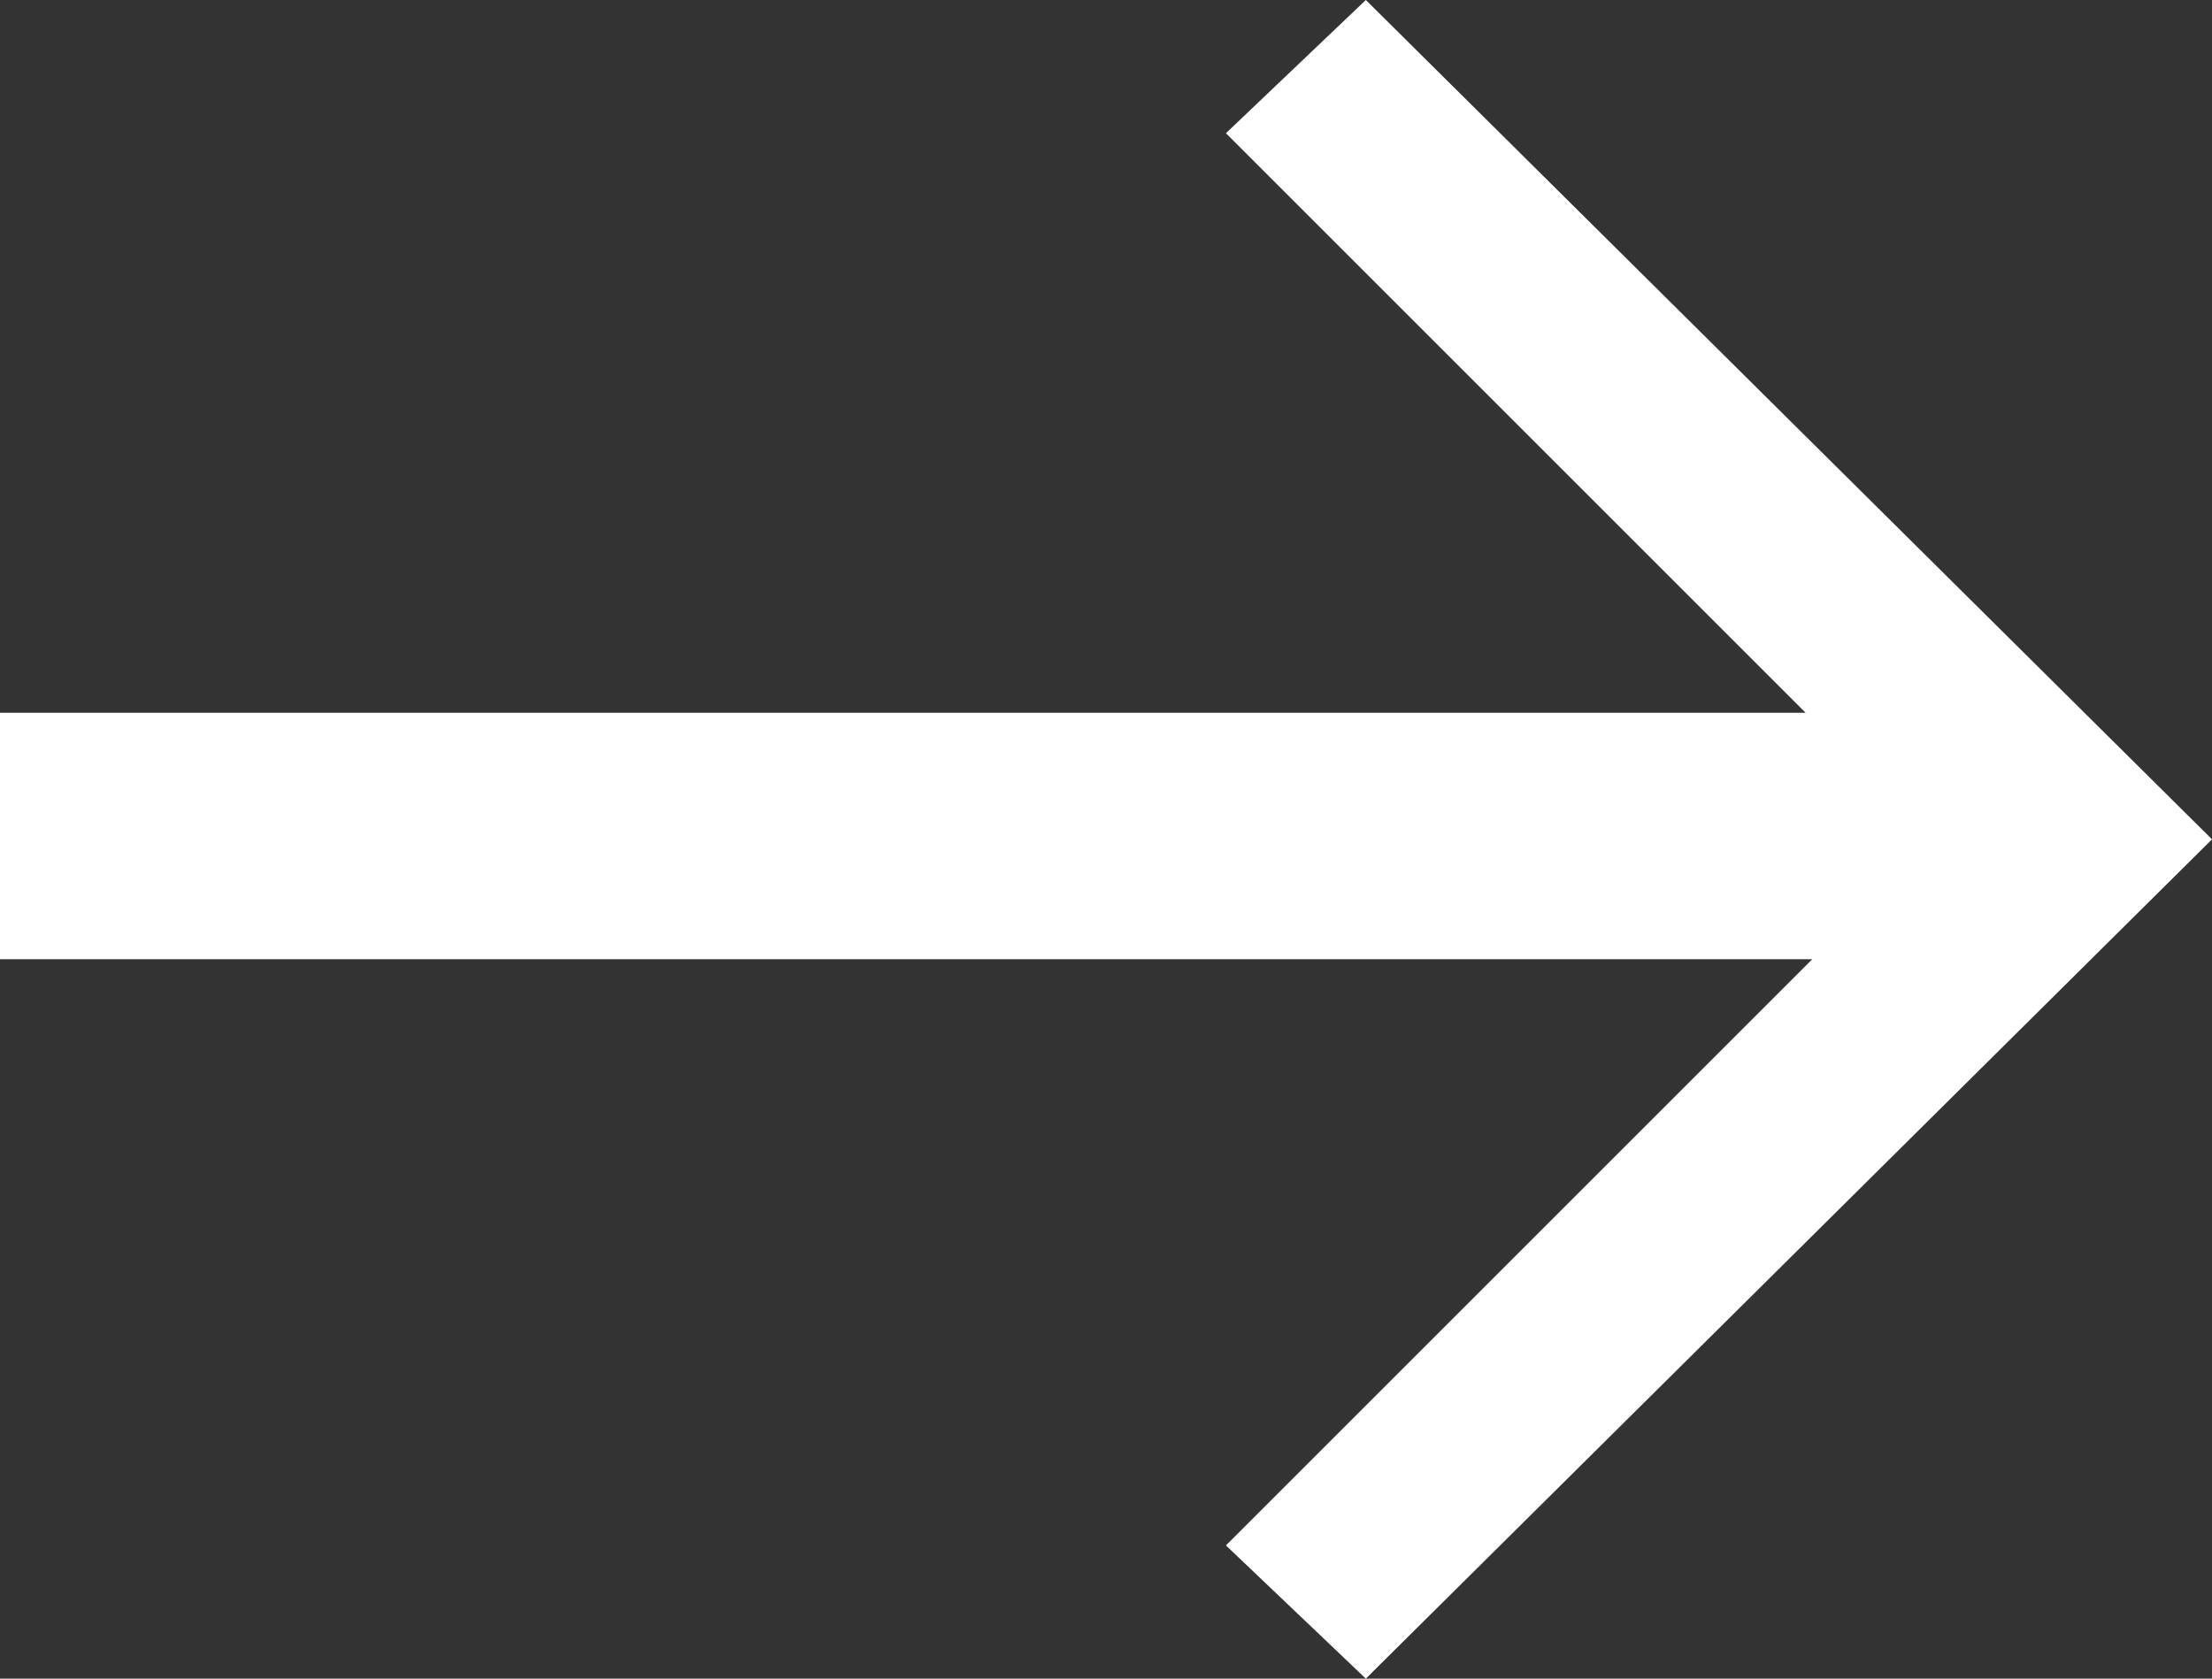 <svg id="Ebene_1" xmlns="http://www.w3.org/2000/svg" viewBox="0 0 33.2 25.2"><rect x="0" y="0" width="33.2" height="25.2" fill="#333333" stroke="none"/><style>.st0{fill:#fff}</style><g id="arrow"><path class="st0" d="M20.5 0l-2.1 2 8.7 8.7H0v3.7h27.2l-8.8 8.8 2.1 2 12.7-12.6z" id="Ebene_1-2"/></g></svg>